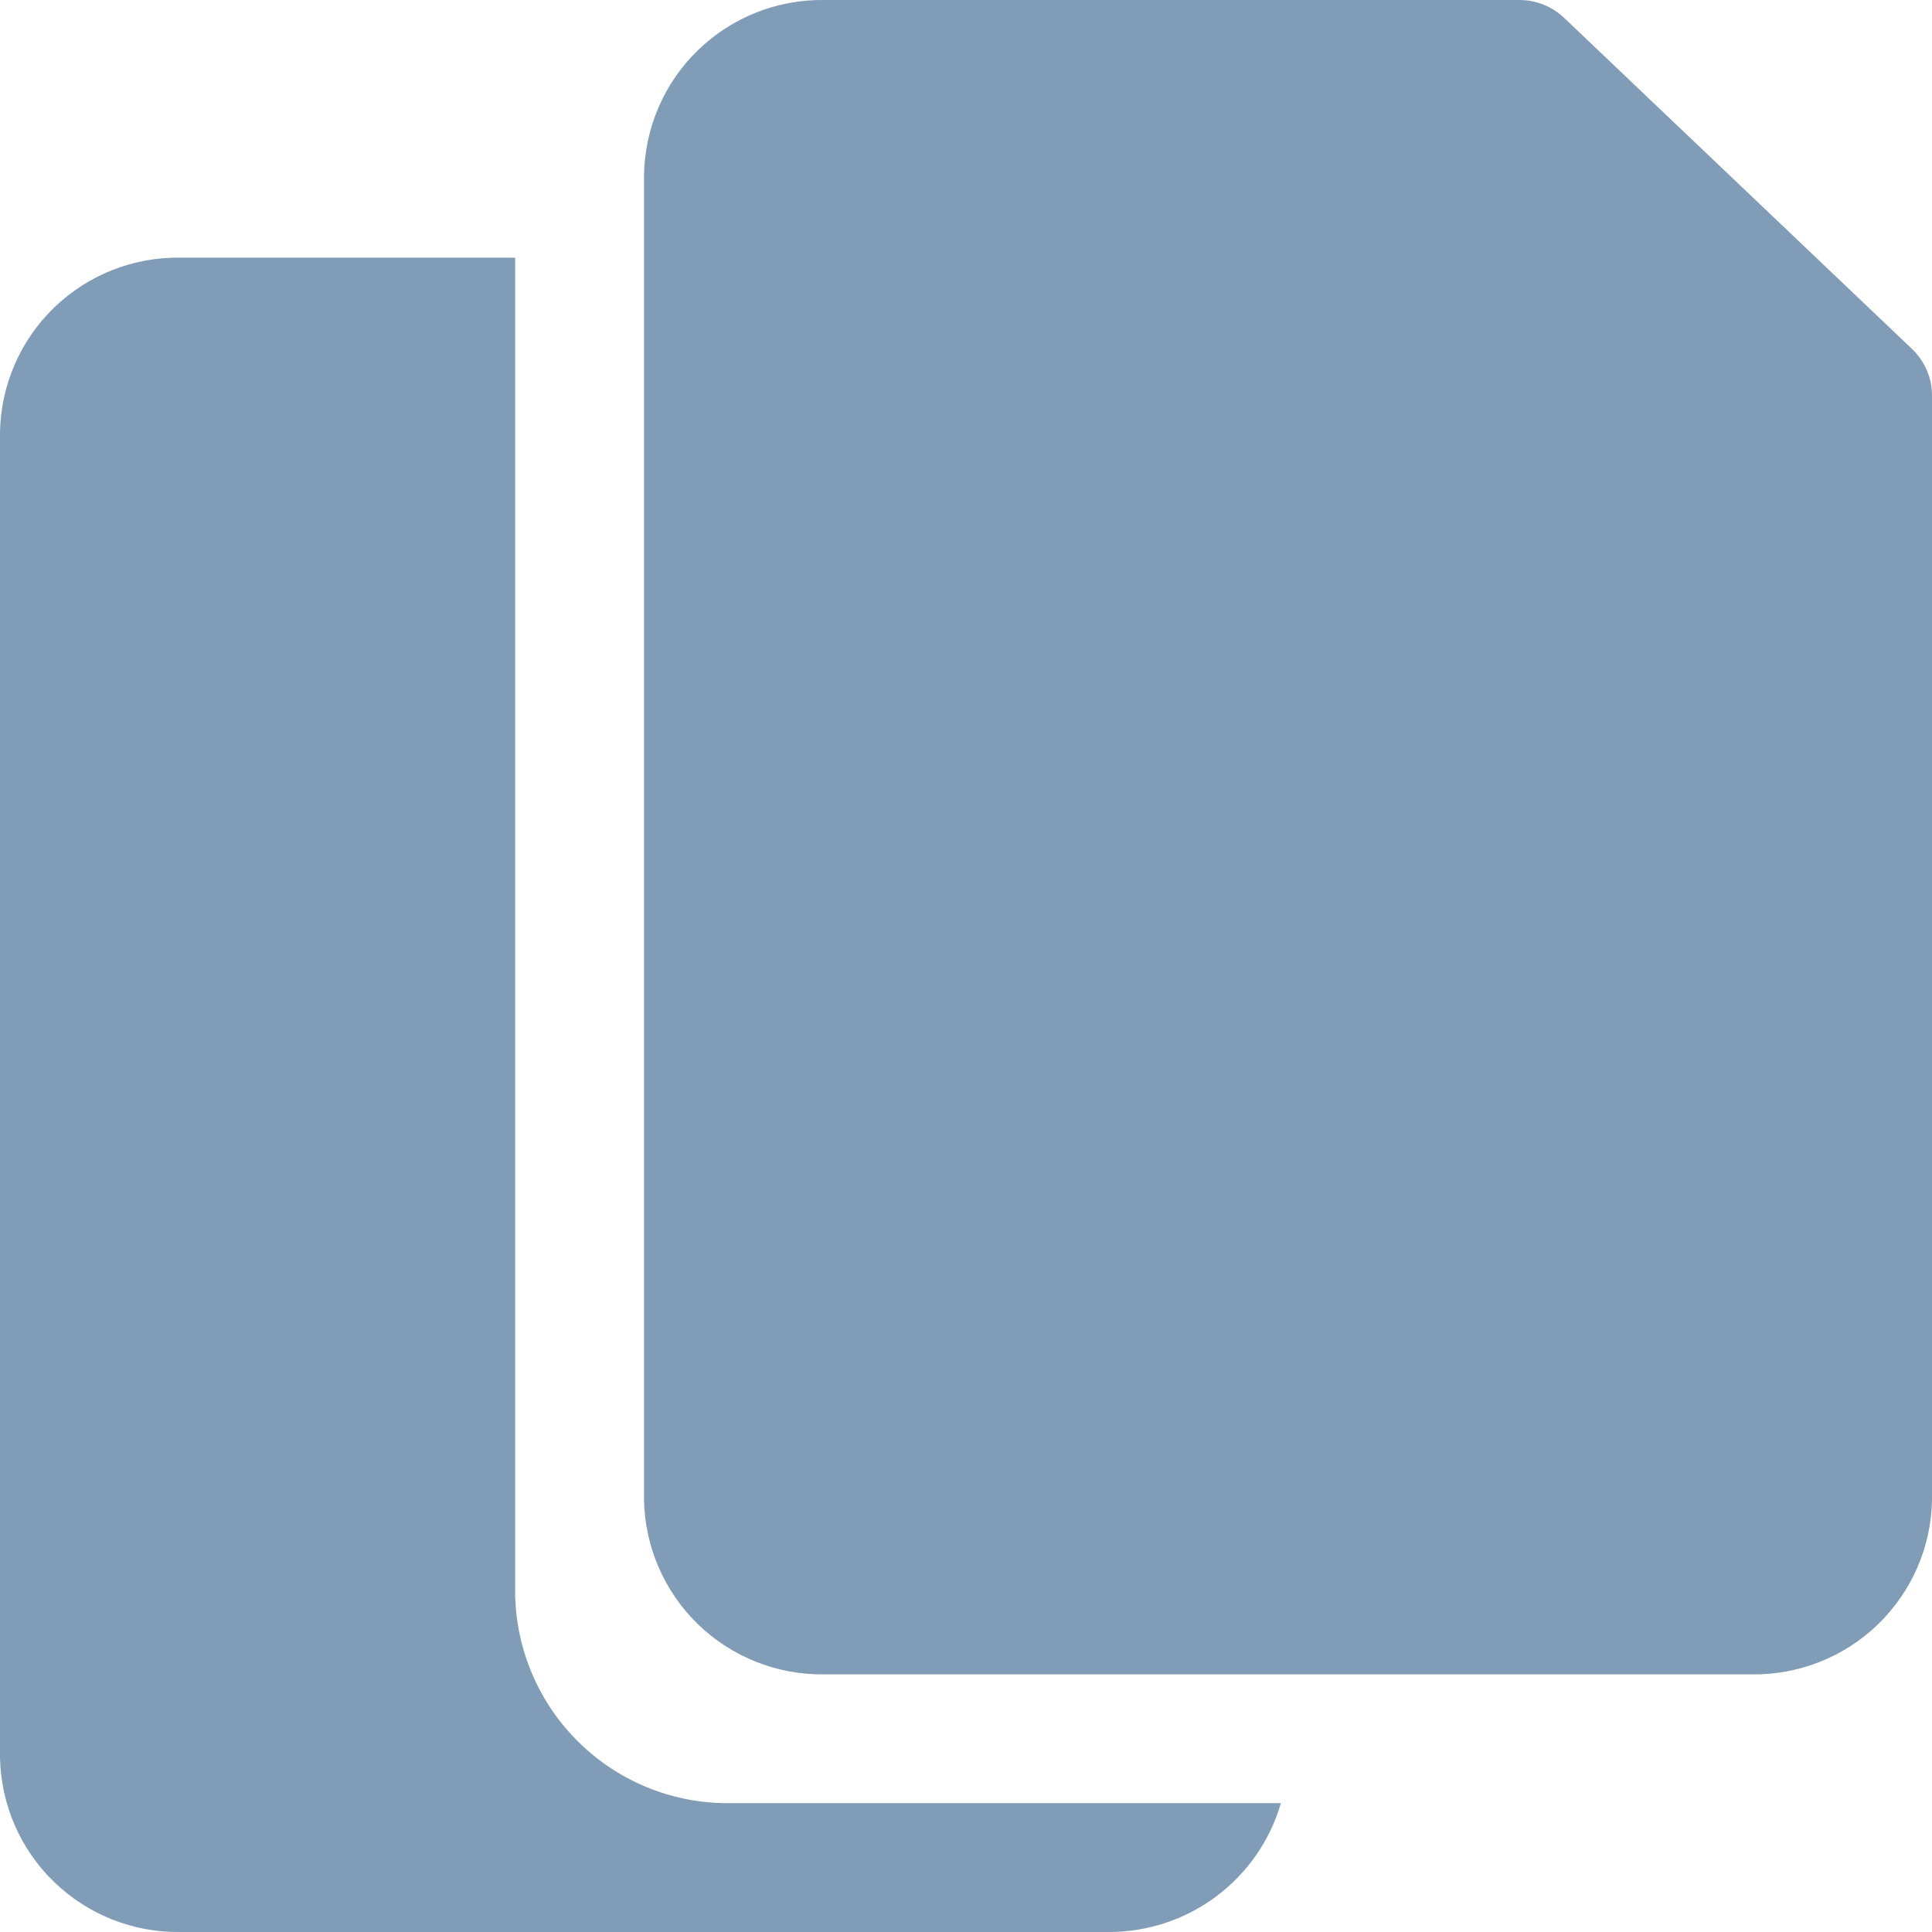 <svg width="20" height="20" viewBox="0 0 20 20" fill="none" xmlns="http://www.w3.org/2000/svg">
<path d="M19.794 3.613L16.194 0.187C16.07 0.068 15.905 0.001 15.734 0H8.534C8.047 -0.007 7.577 0.179 7.227 0.518C6.877 0.856 6.676 1.32 6.667 1.807V15.527C6.676 16.014 6.877 16.477 7.227 16.816C7.577 17.154 8.047 17.34 8.534 17.333H18.134C18.62 17.34 19.09 17.154 19.44 16.816C19.79 16.477 19.992 16.014 20 15.527V4.093C20 4.004 19.982 3.915 19.946 3.832C19.91 3.75 19.859 3.675 19.794 3.613Z" fill="#819CB7"/>
<path d="M5.333 16.507V2.667H1.867C1.38 2.66 0.91 2.846 0.56 3.184C0.21 3.523 0.009 3.986 0 4.473V18.193C0.009 18.68 0.21 19.144 0.56 19.482C0.91 19.821 1.38 20.007 1.867 20H11.467C11.87 20.003 12.263 19.875 12.587 19.634C12.911 19.393 13.147 19.054 13.26 18.666H7.567C6.984 18.675 6.422 18.453 6.004 18.048C5.585 17.643 5.344 17.089 5.333 16.507Z" fill="#819CB7"/>
</svg>
